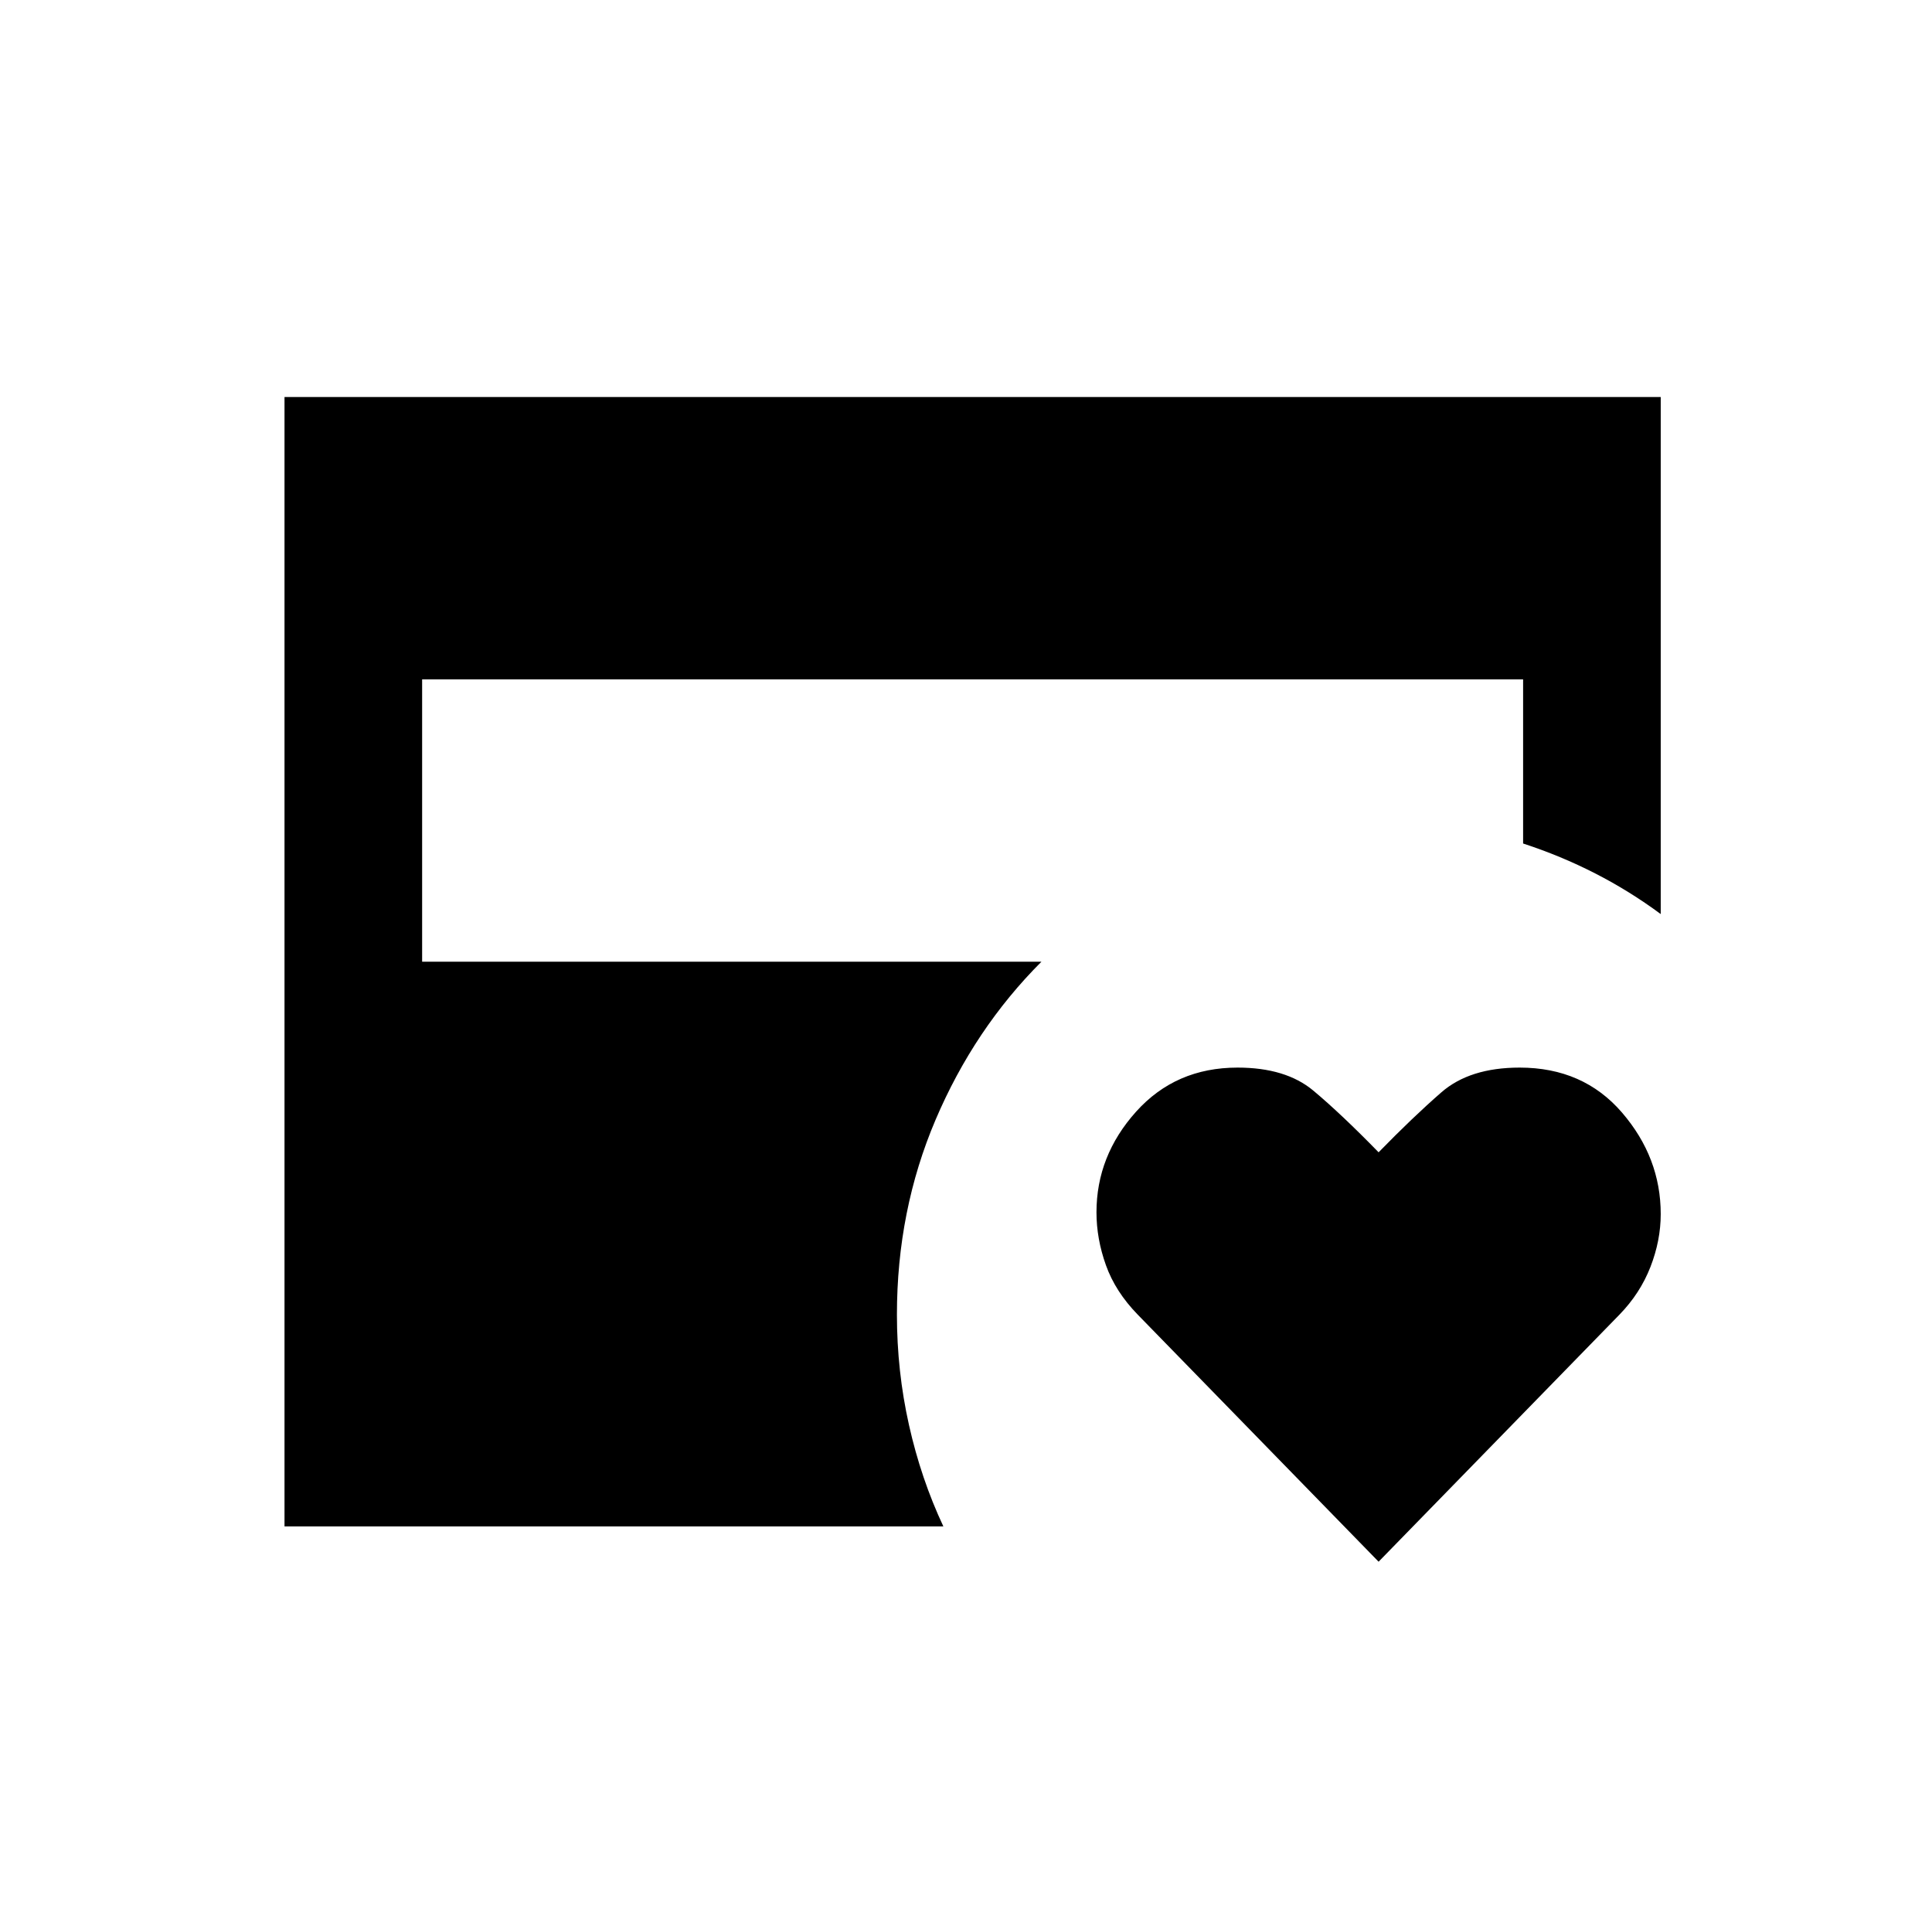 <svg width="73" height="72" viewBox="0 0 73 72" fill="none" xmlns="http://www.w3.org/2000/svg">
<path d="M52.09 59L42.99 49.667C42.427 49.089 42.026 48.467 41.788 47.8C41.549 47.133 41.43 46.467 41.43 45.8C41.43 44.378 41.928 43.111 42.925 42C43.922 40.889 45.2 40.333 46.76 40.333C47.973 40.333 48.927 40.622 49.62 41.2C50.313 41.778 51.137 42.556 52.09 43.533C52.957 42.644 53.748 41.889 54.462 41.267C55.178 40.644 56.163 40.333 57.42 40.333C59.023 40.333 60.312 40.9 61.288 42.033C62.263 43.167 62.75 44.444 62.75 45.867C62.75 46.533 62.62 47.2 62.36 47.867C62.1 48.533 61.71 49.133 61.19 49.667L52.09 59ZM10.75 57.667V15H62.75V34.533C61.97 33.956 61.147 33.444 60.28 33C59.413 32.556 58.503 32.178 57.55 31.867V25.667H15.95V36.333H39.35C37.66 38.022 36.328 40.011 35.352 42.3C34.377 44.589 33.89 47.044 33.89 49.667C33.89 51.089 34.042 52.478 34.345 53.833C34.648 55.189 35.082 56.467 35.645 57.667H10.75Z" fill="black"/>
</svg>

